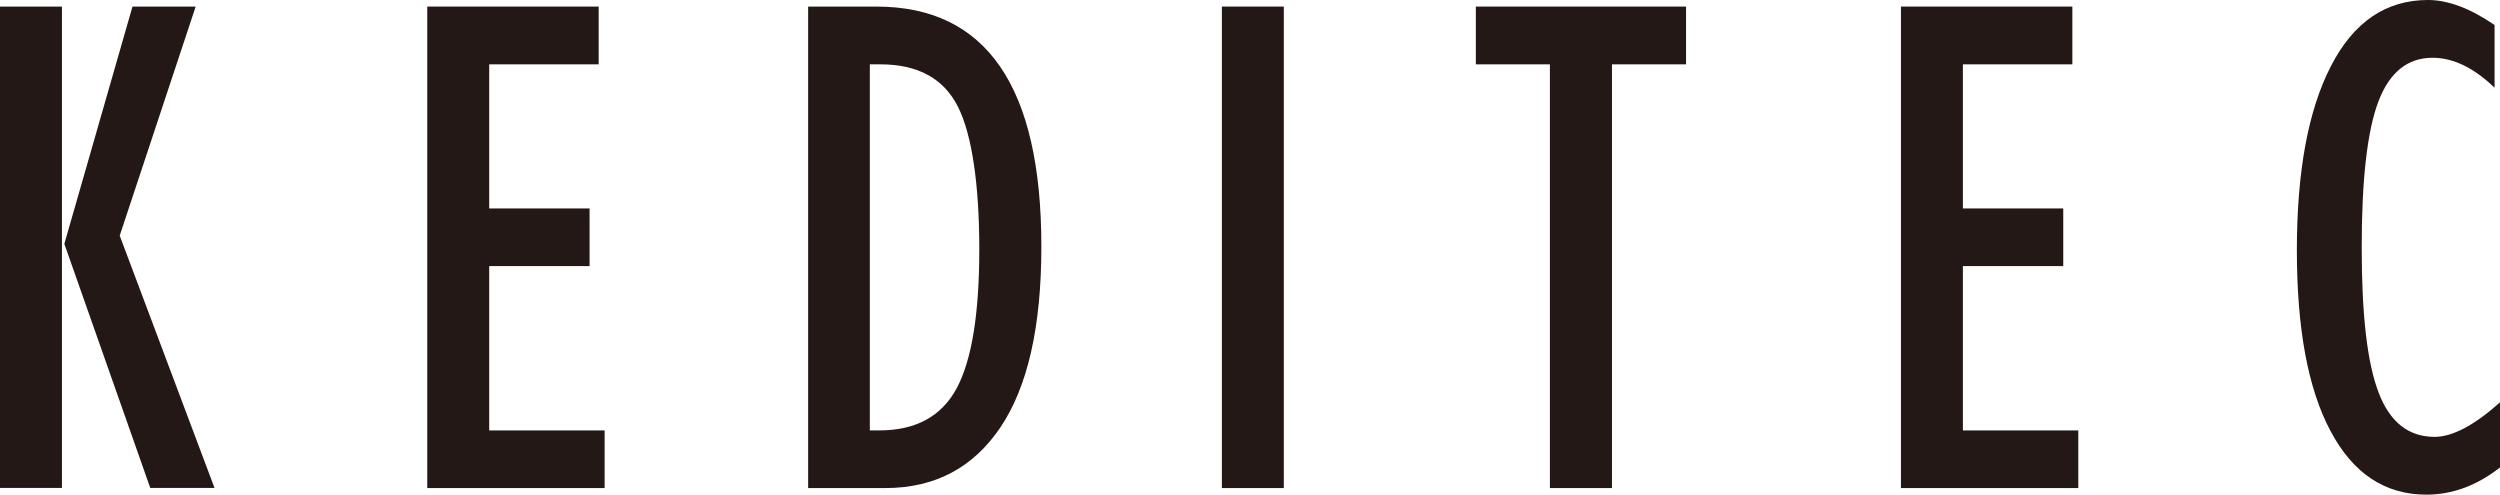 <?xml version="1.0" encoding="UTF-8"?> <svg xmlns="http://www.w3.org/2000/svg" id="_图层_2" data-name="图层 2" viewBox="0 0 197.77 39.13"><defs><style> .cls-1 { fill: #231815; } </style></defs><g id="_图层_1-2" data-name="图层 1"><g><path class="cls-1" d="M0,.52h4.9v38.08H0V.52ZM11.89,38.61l-6.8-19.32L10.48.52h5l-6.01,18.12,7.5,19.96h-5.08Z"></path><polygon class="cls-1" points="33.8 38.61 33.8 .52 47.36 .52 47.36 5.09 38.7 5.09 38.7 16.49 46.64 16.49 46.64 21.05 38.7 21.05 38.7 34.05 47.83 34.05 47.83 38.61 33.8 38.61"></polygon><path class="cls-1" d="M63.93,38.61V.52h5.4c8.7,0,13.05,6.33,13.05,18.99,0,6.33-1.08,11.09-3.24,14.3-2.16,3.2-5.19,4.8-9.11,4.8h-6.09ZM68.82,34.05h.73c2.89,0,4.93-1.11,6.13-3.33,1.19-2.22,1.79-5.88,1.79-10.98s-.57-9.1-1.7-11.32c-1.13-2.22-3.17-3.33-6.12-3.33h-.84v28.96Z"></path><rect class="cls-1" x="96.66" y=".52" width="4.9" height="38.09"></rect><polygon class="cls-1" points="122.61 38.61 122.61 5.09 116.75 5.09 116.75 .52 133.38 .52 133.38 5.09 127.52 5.09 127.52 38.61 122.61 38.61"></polygon><polygon class="cls-1" points="150.38 38.61 150.38 .52 163.94 .52 163.94 5.09 155.28 5.09 155.28 16.49 163.22 16.49 163.22 21.05 155.28 21.05 155.28 34.05 164.41 34.05 164.41 38.61 150.38 38.61"></polygon><path class="cls-1" d="M197.77,31.82v5.16c-1.84,1.44-3.78,2.15-5.82,2.15-3.28,0-5.8-1.67-7.58-5.02-1.79-3.34-2.67-8.12-2.67-14.32s.89-11.06,2.69-14.55c1.79-3.49,4.35-5.24,7.68-5.24,1.59,0,3.35.66,5.27,1.98v4.96c-1.64-1.58-3.27-2.37-4.91-2.37-1.97,0-3.4,1.15-4.28,3.46-.88,2.32-1.32,6.16-1.32,11.54s.44,9.15,1.34,11.49c.89,2.34,2.37,3.5,4.43,3.5,1.41,0,3.15-.92,5.19-2.75"></path></g></g></svg> 
